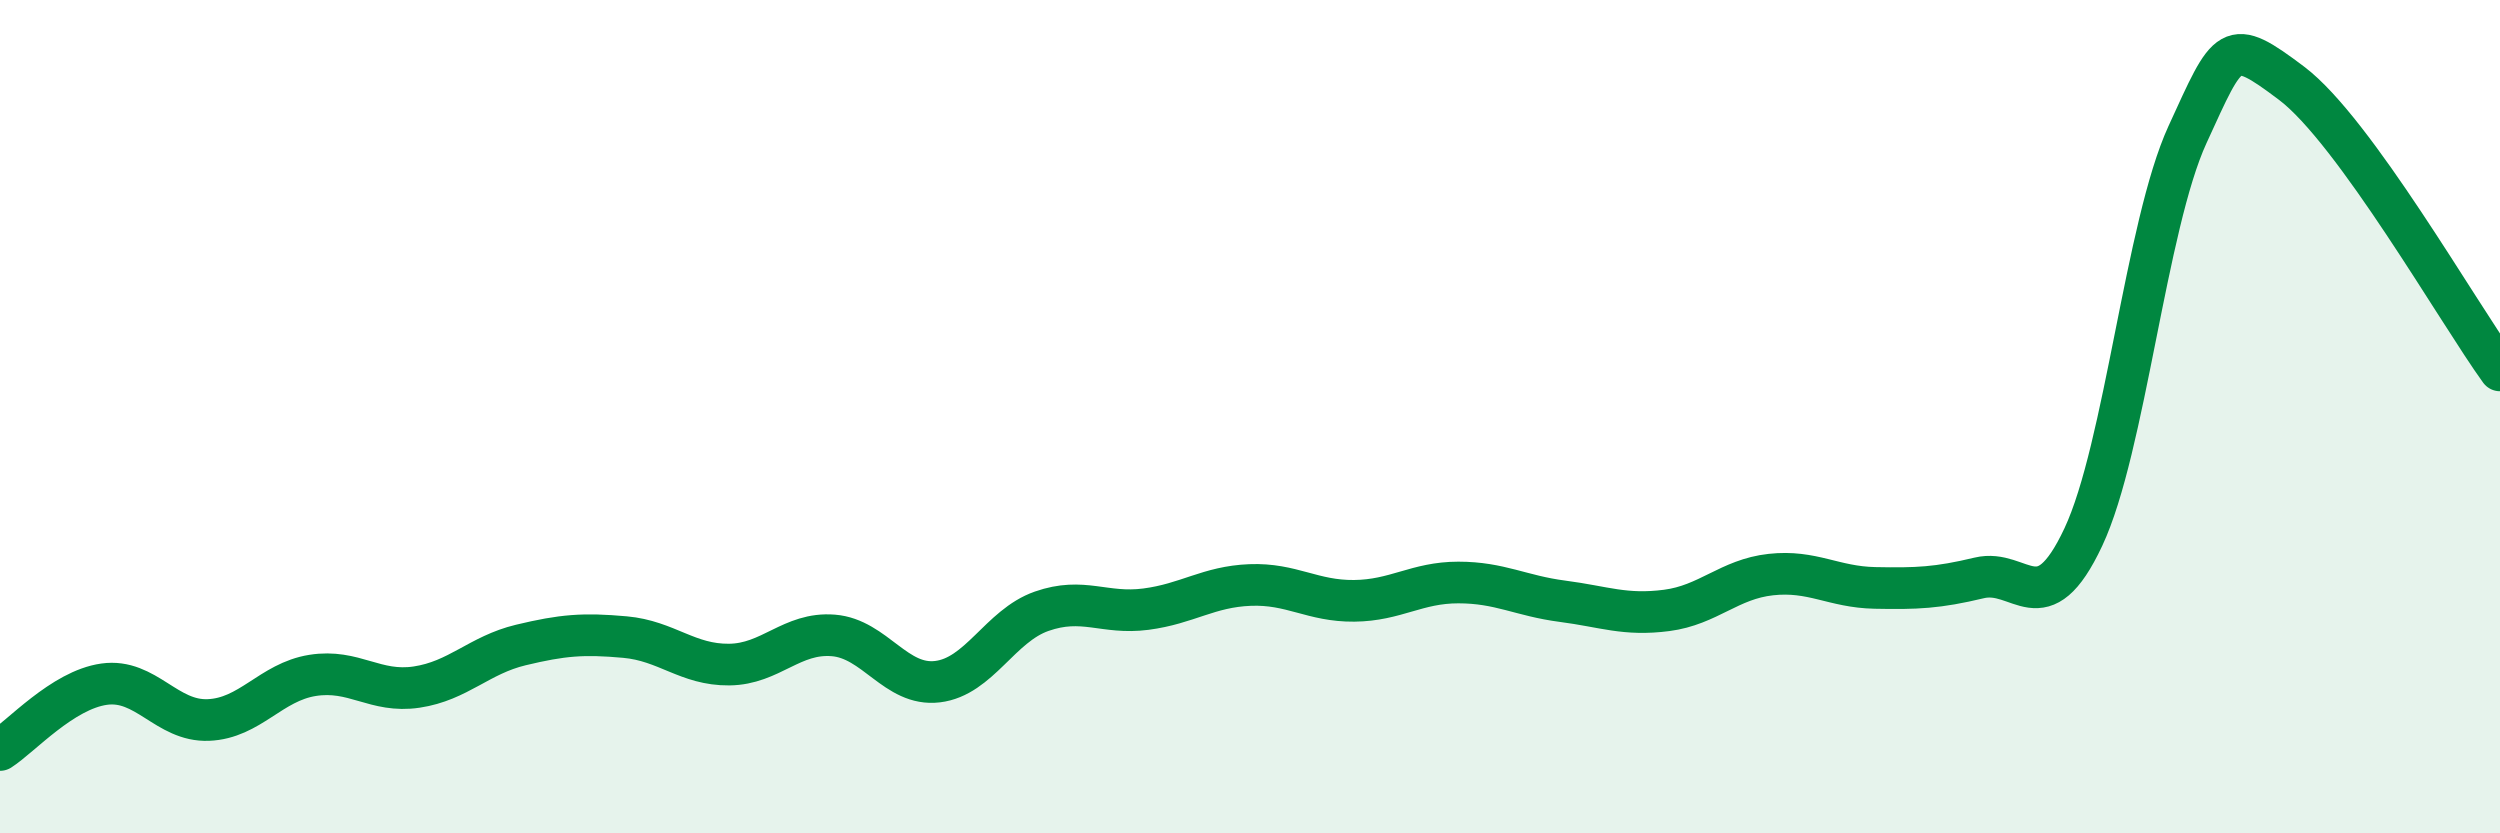 
    <svg width="60" height="20" viewBox="0 0 60 20" xmlns="http://www.w3.org/2000/svg">
      <path
        d="M 0,18 C 0.5,17.68 1.5,16.56 2.5,16.42 C 3.5,16.28 4,17.32 5,17.28 C 6,17.24 6.5,16.37 7.5,16.21 C 8.5,16.05 9,16.64 10,16.49 C 11,16.34 11.5,15.72 12.5,15.48 C 13.5,15.24 14,15.2 15,15.29 C 16,15.38 16.5,15.96 17.5,15.95 C 18.5,15.94 19,15.17 20,15.25 C 21,15.33 21.5,16.48 22.5,16.36 C 23.5,16.24 24,15.02 25,14.67 C 26,14.32 26.5,14.75 27.5,14.62 C 28.5,14.49 29,14.08 30,14.04 C 31,14 31.5,14.43 32.5,14.42 C 33.5,14.41 34,13.98 35,13.98 C 36,13.98 36.5,14.3 37.5,14.43 C 38.5,14.56 39,14.78 40,14.65 C 41,14.52 41.5,13.9 42.5,13.79 C 43.5,13.68 44,14.09 45,14.11 C 46,14.13 46.5,14.11 47.5,13.87 C 48.5,13.63 49,15.02 50,12.89 C 51,10.76 51.5,5.41 52.5,3.23 C 53.5,1.05 53.5,0.87 55,2 C 56.5,3.13 59,7.51 60,8.89L60 20L0 20Z"
        fill="#008740"
        opacity="0.1"
        stroke-linecap="round"
        stroke-linejoin="round"
      />
      <path
        d="M 0,18 C 0.5,17.68 1.5,16.56 2.5,16.42 C 3.5,16.28 4,17.32 5,17.28 C 6,17.24 6.5,16.37 7.5,16.21 C 8.5,16.05 9,16.64 10,16.49 C 11,16.34 11.5,15.72 12.5,15.48 C 13.5,15.24 14,15.2 15,15.29 C 16,15.38 16.5,15.96 17.5,15.95 C 18.5,15.94 19,15.17 20,15.25 C 21,15.33 21.5,16.48 22.5,16.36 C 23.5,16.24 24,15.02 25,14.67 C 26,14.32 26.5,14.75 27.5,14.62 C 28.5,14.49 29,14.08 30,14.04 C 31,14 31.5,14.43 32.5,14.42 C 33.5,14.41 34,13.98 35,13.98 C 36,13.98 36.5,14.3 37.5,14.43 C 38.5,14.56 39,14.78 40,14.65 C 41,14.52 41.5,13.9 42.5,13.79 C 43.5,13.68 44,14.09 45,14.11 C 46,14.13 46.5,14.11 47.5,13.87 C 48.5,13.63 49,15.02 50,12.89 C 51,10.76 51.5,5.41 52.5,3.23 C 53.5,1.05 53.5,0.87 55,2 C 56.5,3.13 59,7.51 60,8.89"
        stroke="#008740"
        stroke-width="1"
        fill="none"
        stroke-linecap="round"
        stroke-linejoin="round"
      />
    </svg>
  